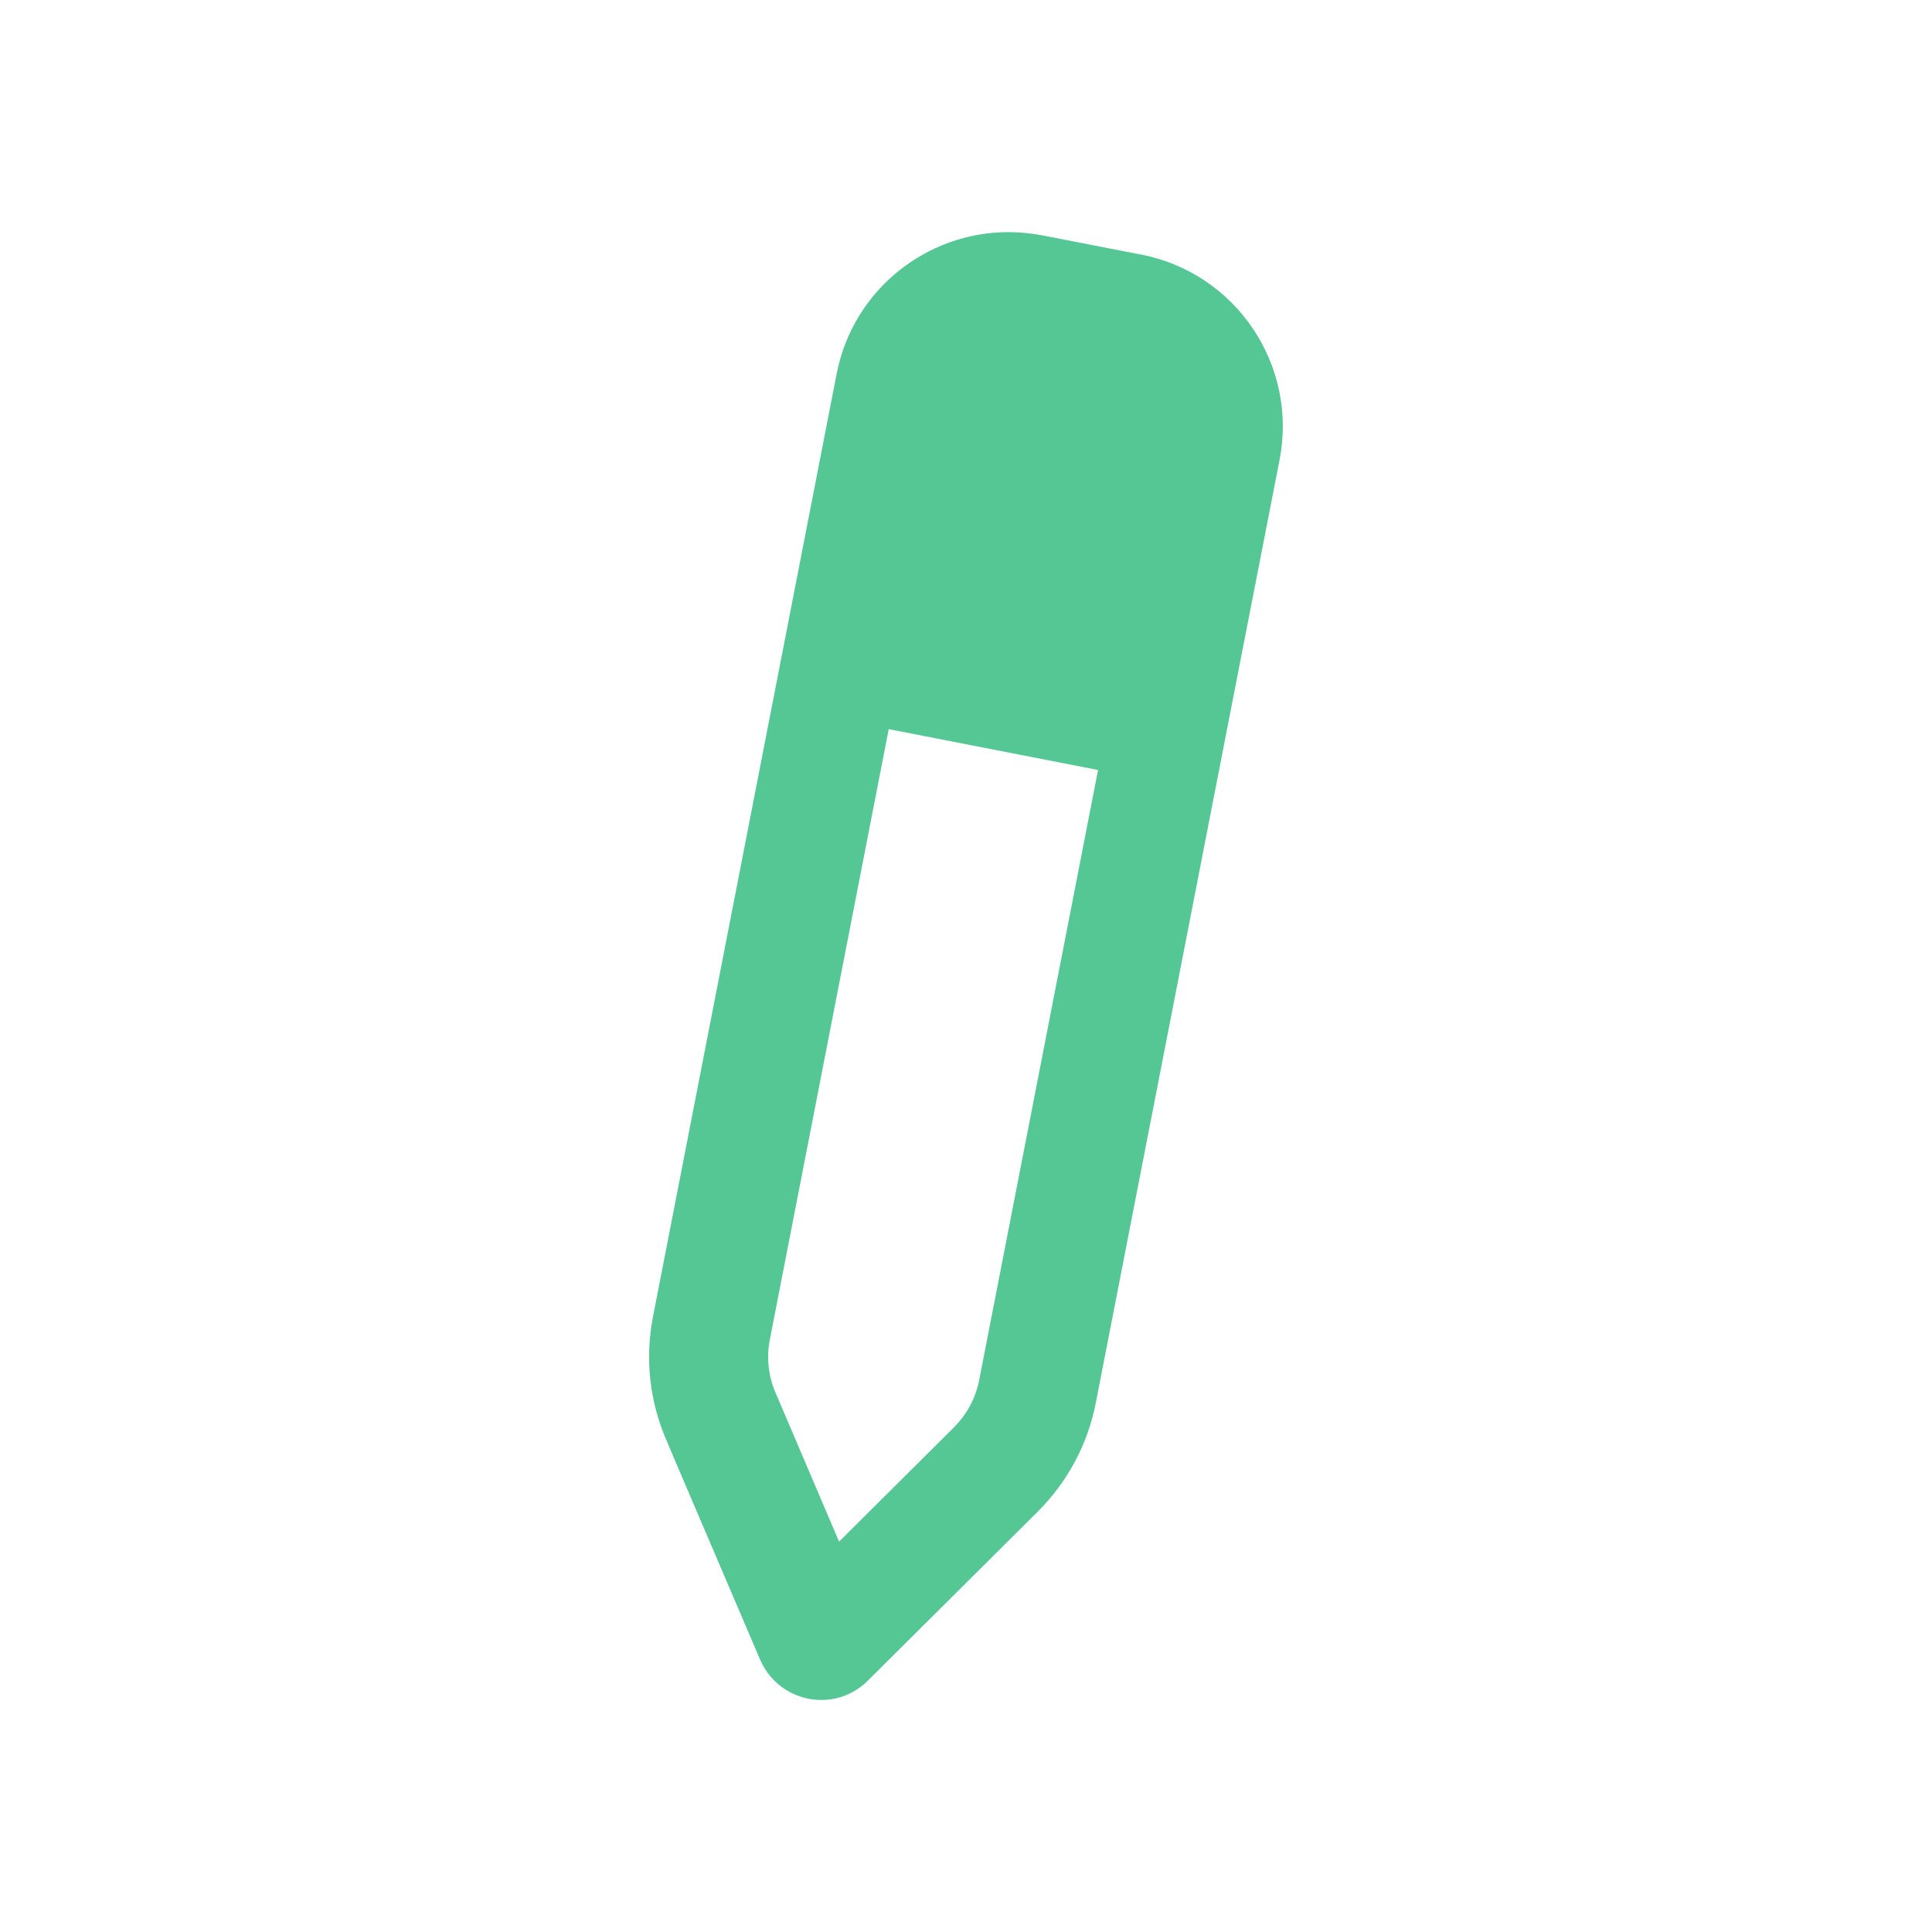 <svg xmlns="http://www.w3.org/2000/svg" id="Laag_1" data-name="Laag 1" viewBox="0 0 200 200"><defs><style> .cls-1 { fill: #54c794; } </style></defs><path class="cls-1" d="M118.14,26.36l-10.26-2c-1.17-.22-2.34-.33-3.49-.33-8.5,0-16.09,6-17.78,14.66l-4.35,22.34h0s-14.66,75.26-14.66,75.26c-.84,4.29-.37,8.72,1.36,12.74l1.29,3.04,8.43,19.72c1.16,2.7,3.73,4.19,6.34,4.19,1.72,0,3.46-.64,4.83-2.01l15.2-15.12,2.35-2.34c3.1-3.08,5.21-7.01,6.04-11.3l14.66-75.25,4.36-22.35c1.91-9.83-4.5-19.34-14.33-21.26ZM101.36,142.88c-.37,1.86-1.27,3.55-2.65,4.92l-2.34,2.33-9.51,9.46-5.27-12.36-1.31-3.06c-.75-1.75-.95-3.65-.58-5.53l12.3-63.16,21.67,4.23-12.31,63.18Z"></path></svg>